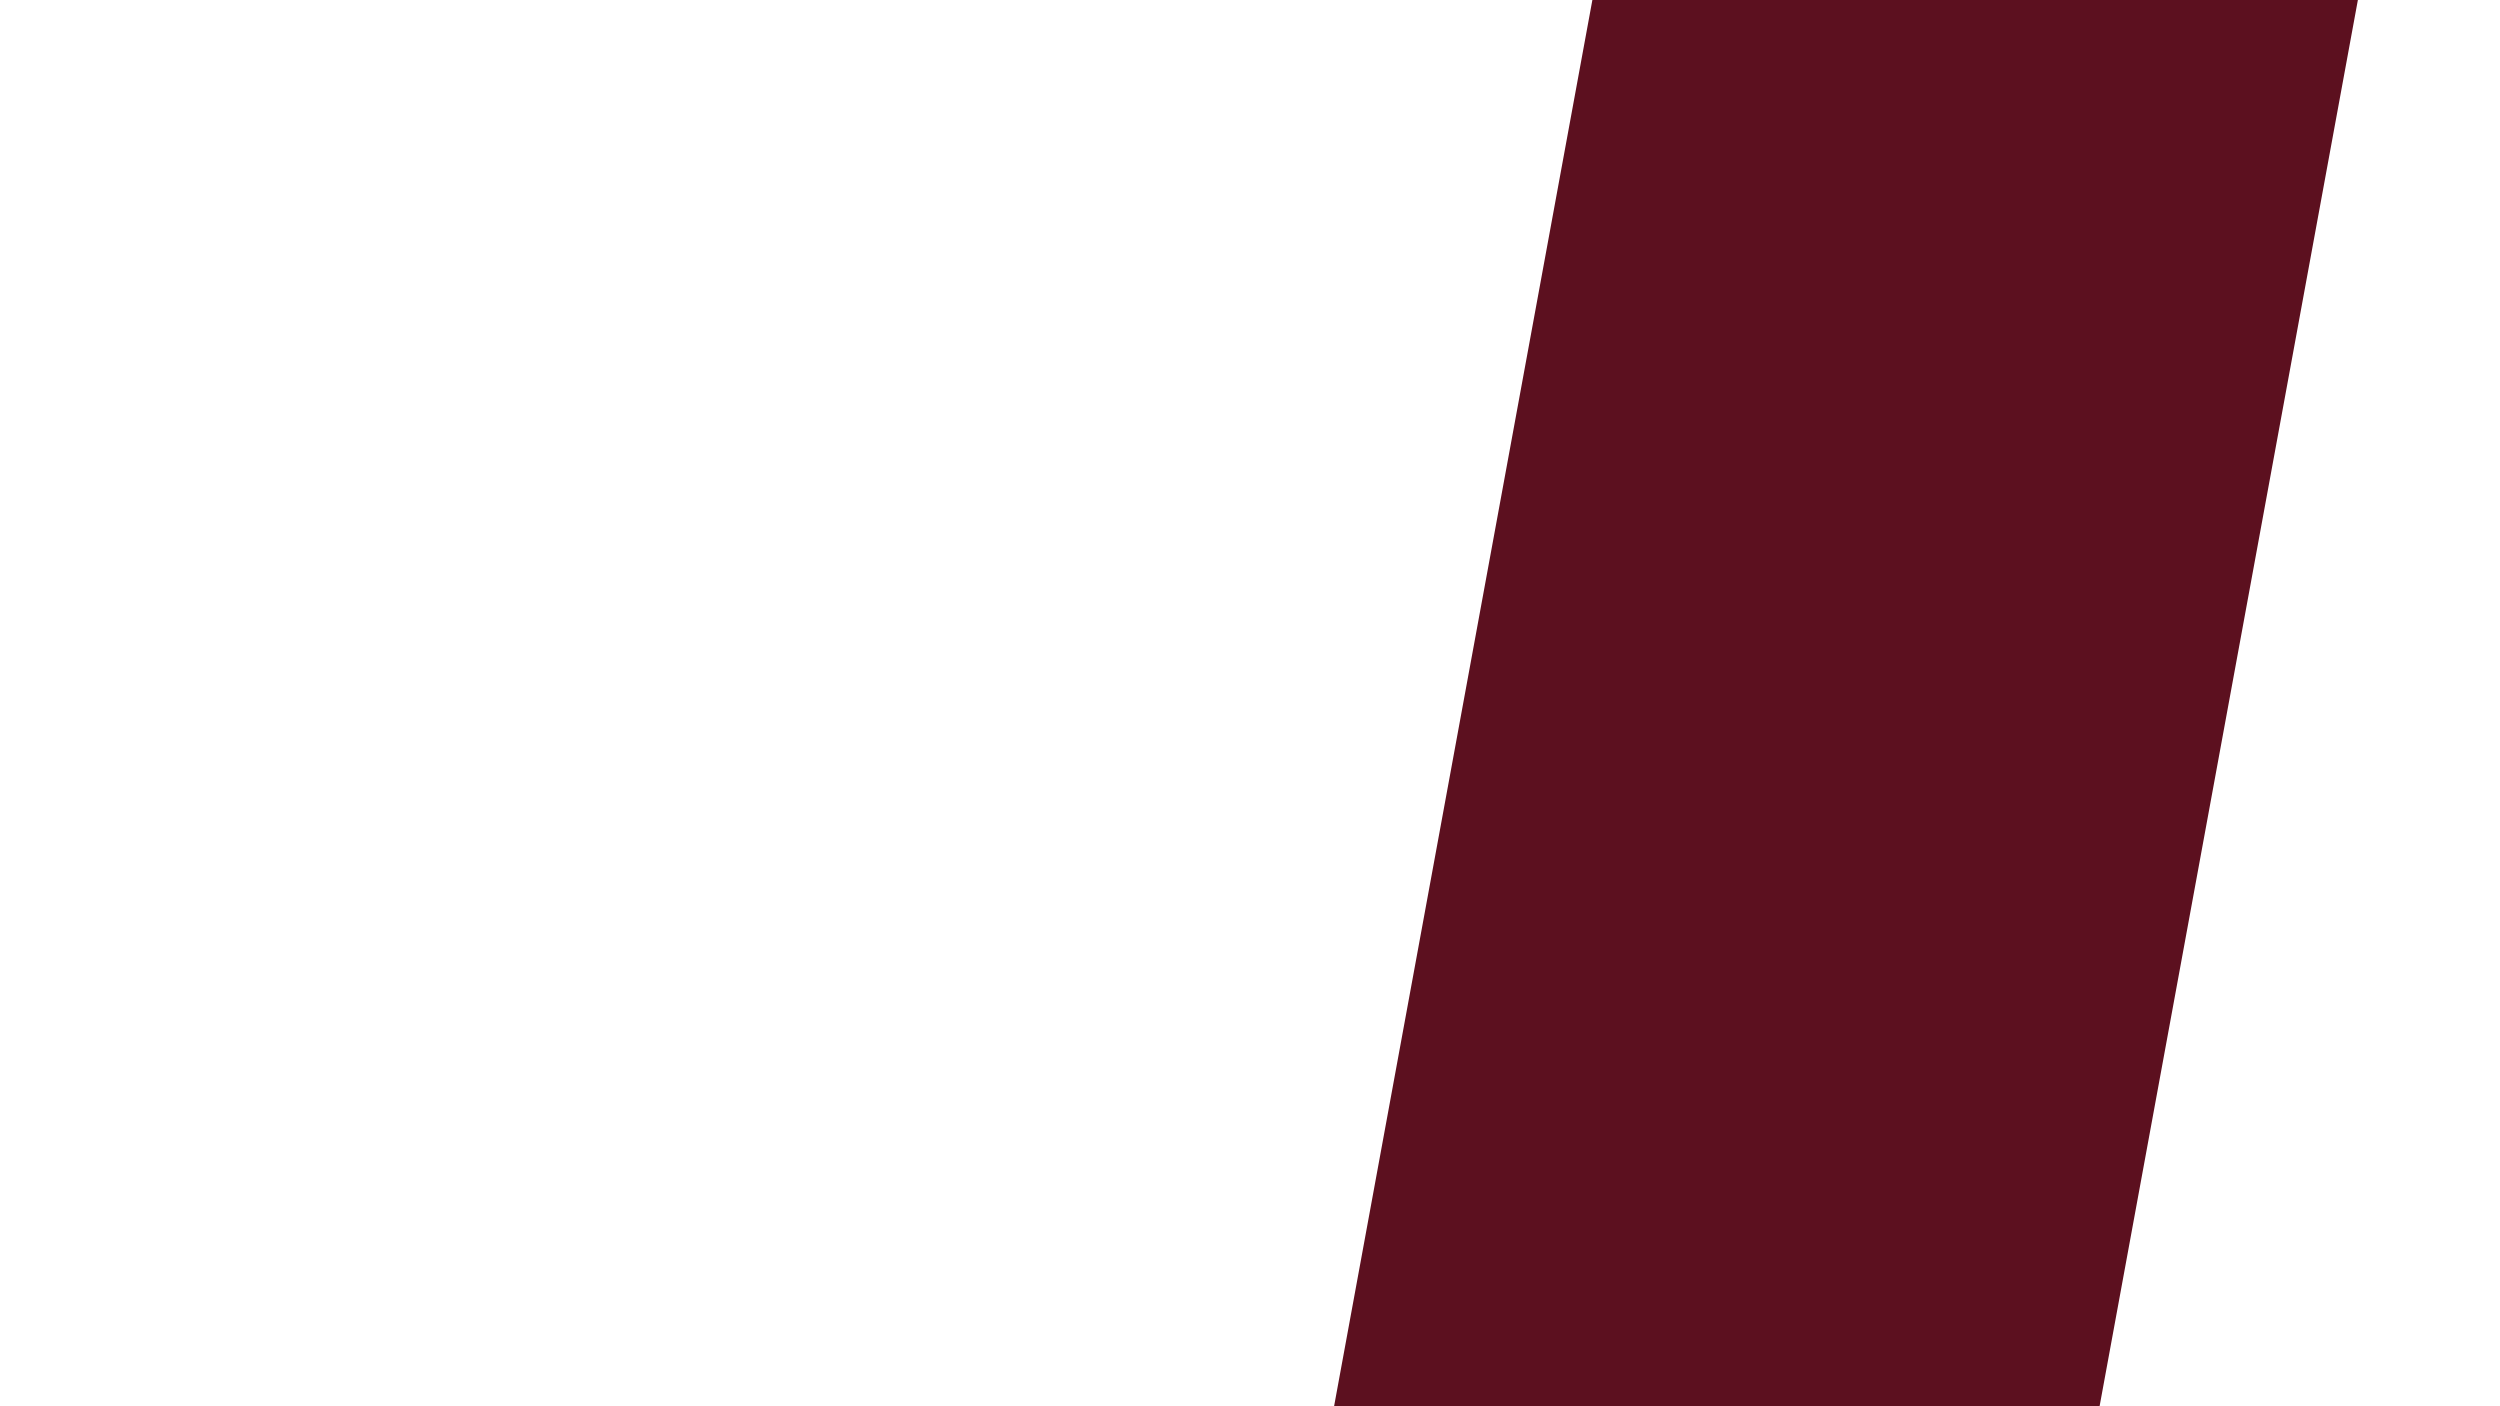 <?xml version="1.0" encoding="utf-8"?>
<!-- Generator: Adobe Illustrator 25.2.1, SVG Export Plug-In . SVG Version: 6.00 Build 0)  -->
<svg version="1.1" id="Layer_1" xmlns="http://www.w3.org/2000/svg" xmlns:xlink="http://www.w3.org/1999/xlink" x="0px" y="0px"
	 viewBox="0 0 5442.5 3061.4" style="enable-background:new 0 0 5442.5 3061.4;" xml:space="preserve">
<style type="text/css">
	.st0{fill:#5C101F;}
</style>
<polygon class="st0" points="4570.8,3061.4 2904.3,3061.4 3466.6,0 5133.1,0 "/>
</svg>
